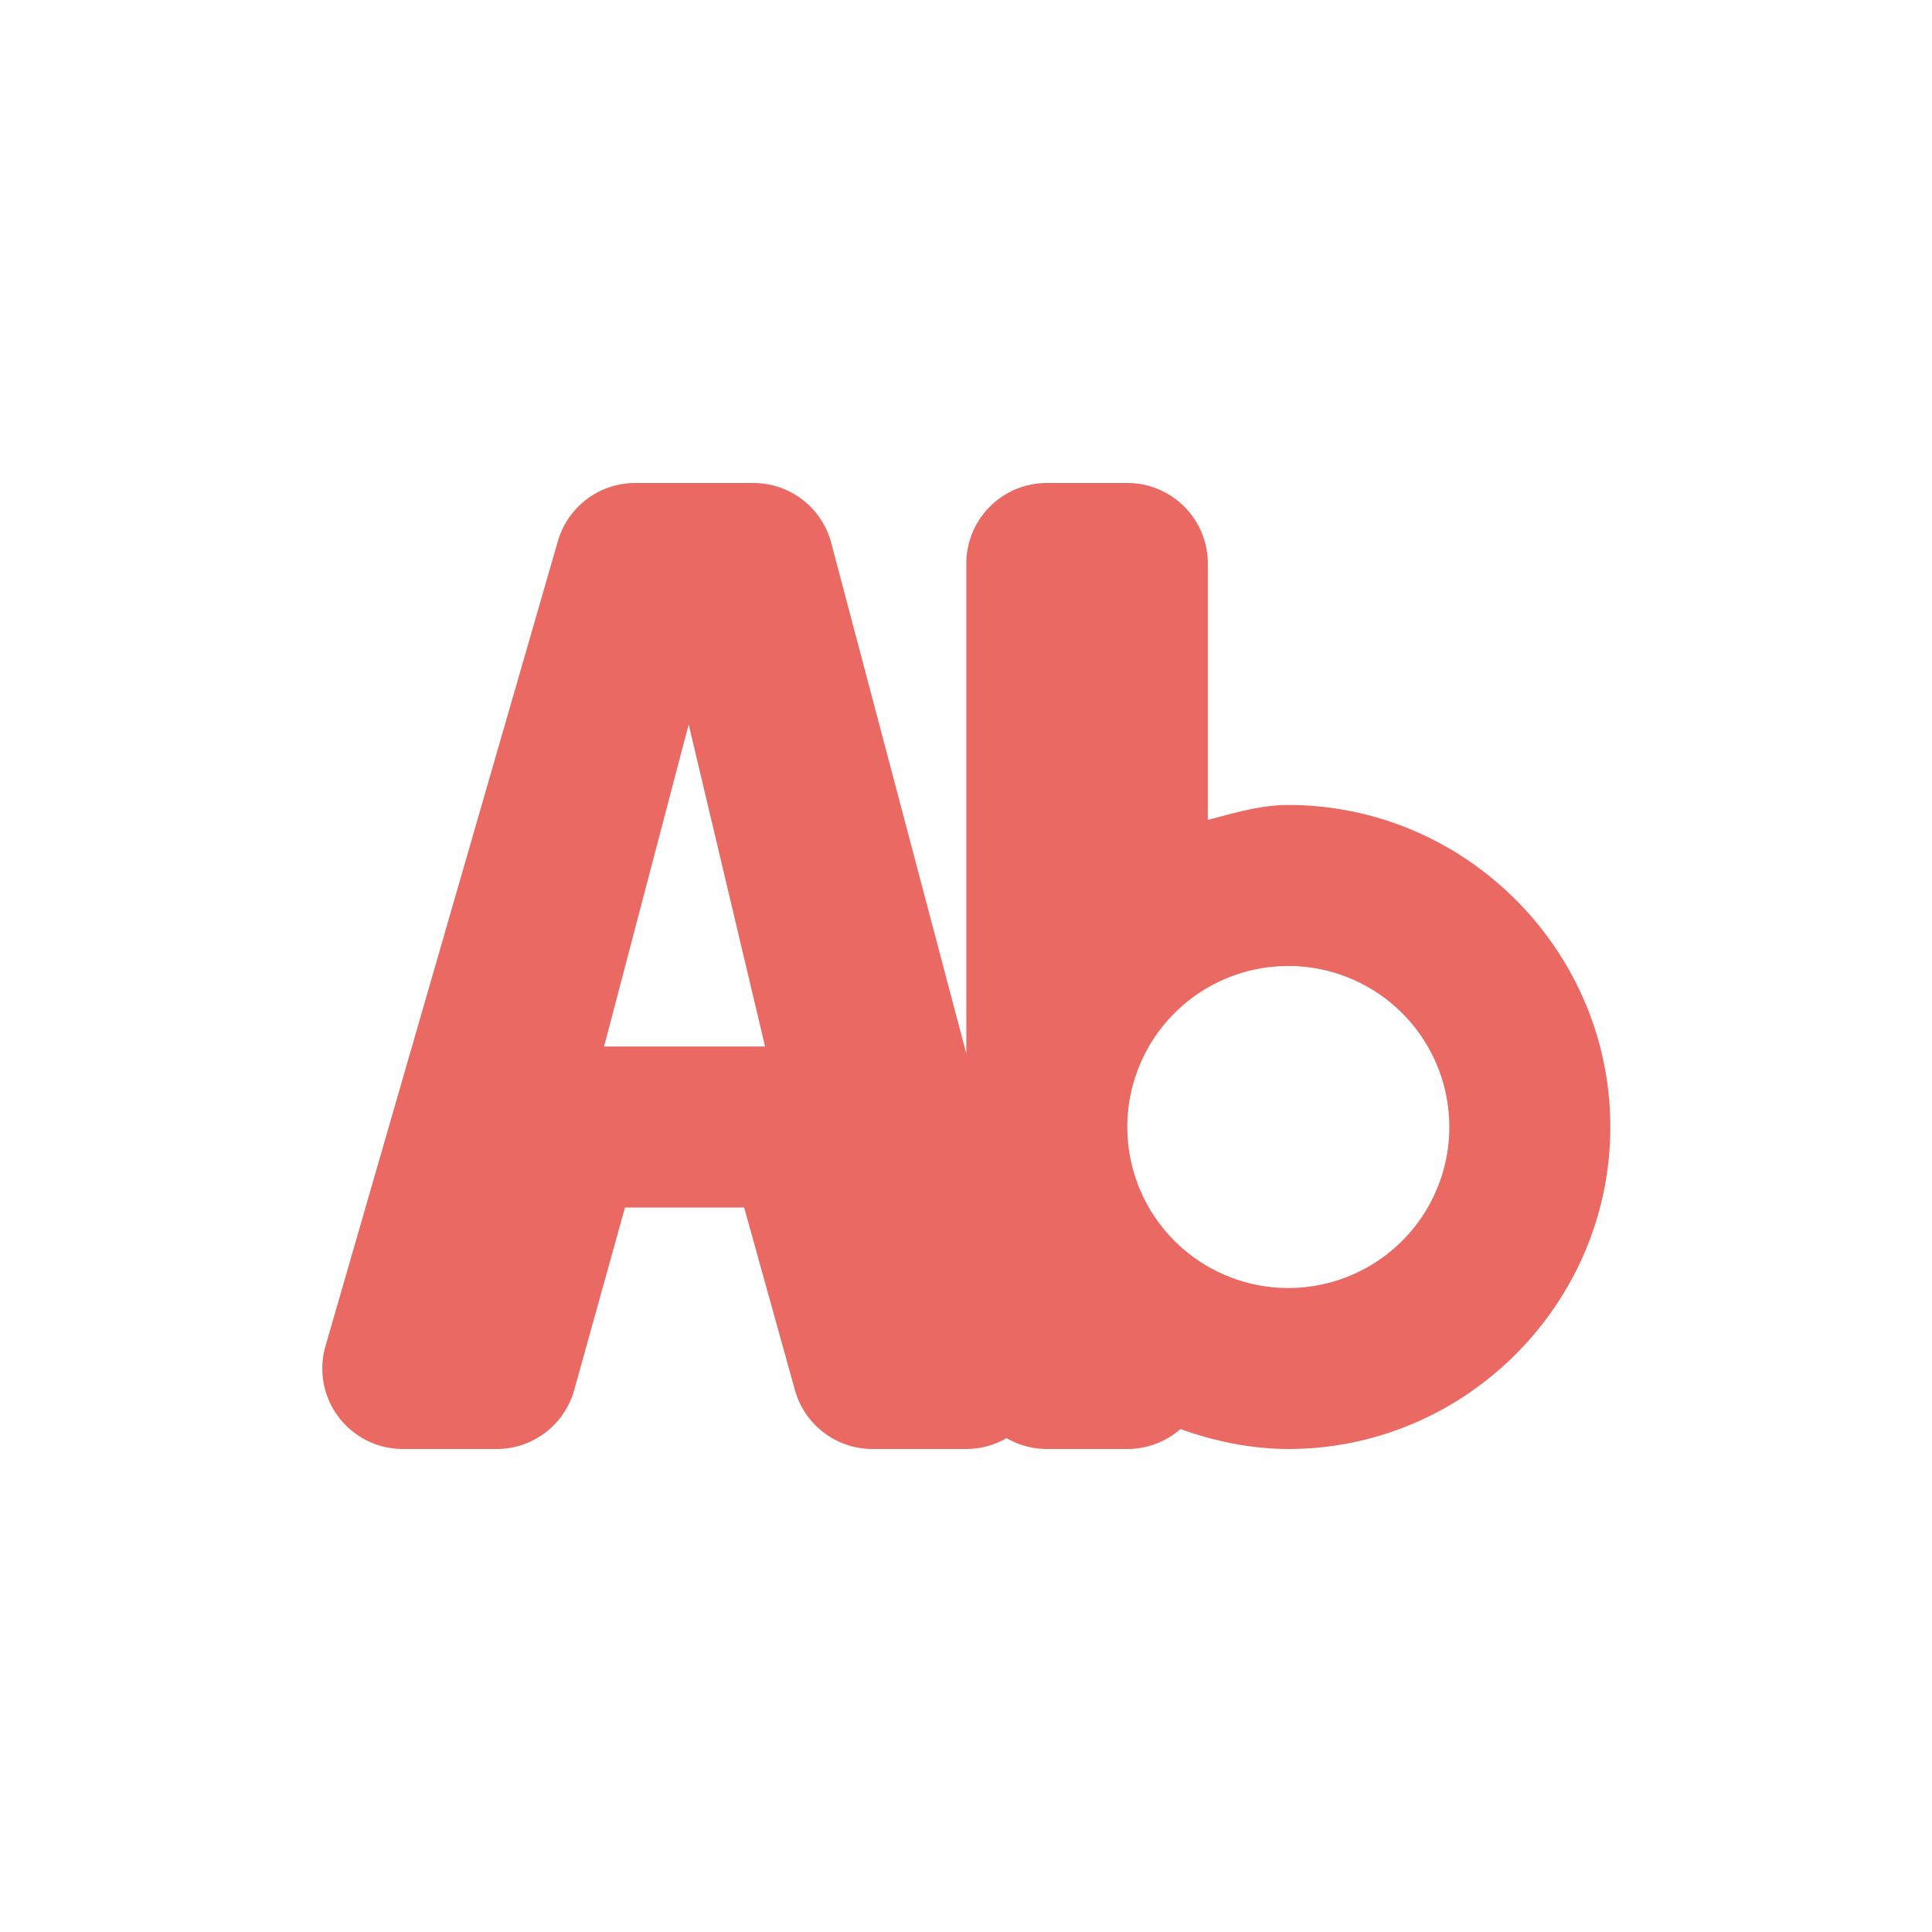 <svg xmlns="http://www.w3.org/2000/svg" width="24" height="24" viewBox="0 0 24 24">
 <defs>
  <style id="current-color-scheme" type="text/css">
   .ColorScheme-Text { color:#ea6962; } .ColorScheme-Highlight { color:#4285f4; } .ColorScheme-NeutralText { color:#ff9800; } .ColorScheme-PositiveText { color:#4caf50; } .ColorScheme-NegativeText { color:#f44336; }
  </style>
 </defs>
 <path style="fill:currentColor" class="ColorScheme-Text" d="M 3.891 2 A 1 1 0 0 0 2.93 2.723 L 0.043 12.723 A 1 1 0 0 0 1.004 14 L 2.17 14 A 1 1 0 0 0 3.133 13.268 L 3.764 11 L 5.244 11 L 5.875 13.268 A 1 1 0 0 0 6.838 14 L 8.004 14 A 1 1 0 0 0 8.504 13.865 A 1 1 0 0 0 9.004 14 L 10.004 14 A 1 1 0 0 0 10.664 13.752 C 11.091 13.905 11.541 13.999 12.002 14 A 1 1 0 0 0 12.004 14 C 14.201 14 16.004 12.197 16.004 10 C 16.004 7.803 14.201 6 12.004 6 A 1 1 0 0 0 12.002 6 C 11.658 6 11.332 6.099 11.004 6.186 L 11.004 3 A 1 1 0 0 0 10.004 2 L 9.004 2 A 1 1 0 0 0 8.004 3 L 8.004 9.088 L 6.326 2.744 A 1 1 0 0 0 5.359 2 L 3.891 2 z M 4.555 5 L 5.504 9 L 3.504 9 L 4.555 5 z M 12.004 8 A 2 2 0 0 1 14.004 10 A 2 2 0 0 1 12.004 12 A 2 2 0 0 1 10.004 10 A 2 2 0 0 1 12.004 8 z" transform="translate(4 4)"/>
</svg>
